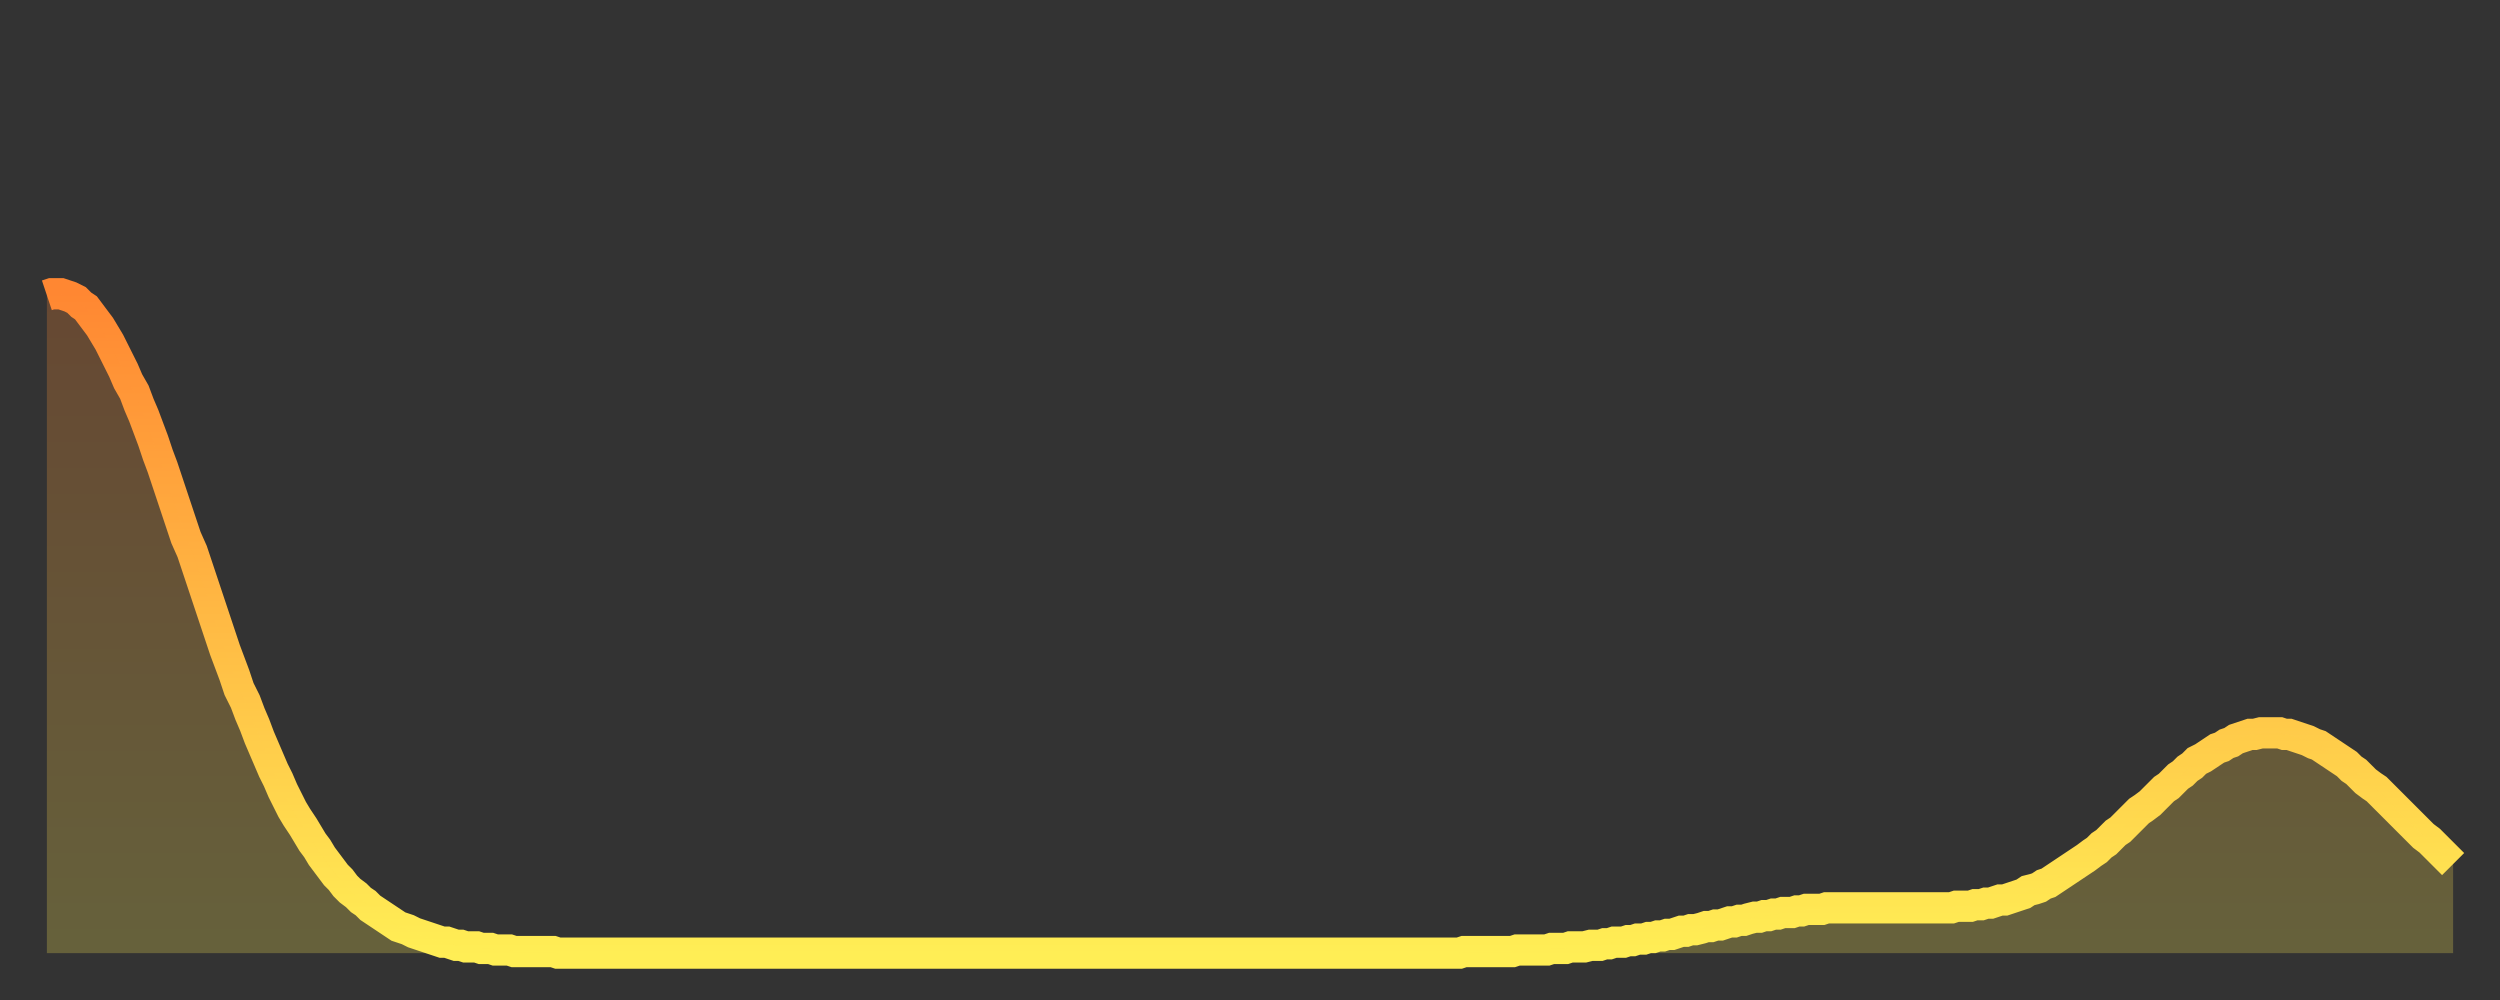 <?xml version="1.0" encoding="utf-8" ?>
<svg baseProfile="full" height="64" version="1.1" width="160" xmlns="http://www.w3.org/2000/svg" xmlns:ev="http://www.w3.org/2001/xml-events" xmlns:xlink="http://www.w3.org/1999/xlink"><rect width="100%" height="100%" fill="#333333" stroke="none"/><defs><linearGradient id="id424192" x1="0" x2="0" y1="0" y2="1"><stop offset="0%" stop-color="#ff8732" /><stop offset="50%" stop-color="#ffba44" /><stop offset="100%" stop-color="#ffee55" /></linearGradient></defs><g transform="translate(3,3)"><g><path d="M 0.0 15.9 0.3 15.8 0.6 15.8 0.9 15.8 1.2 15.9 1.5 16.0 1.9 16.2 2.2 16.5 2.5 16.7 2.8 17.1 3.1 17.5 3.4 17.9 3.7 18.4 4.0 18.9 4.3 19.5 4.6 20.1 4.9 20.7 5.2 21.4 5.6 22.1 5.9 22.9 6.2 23.6 6.5 24.4 6.8 25.2 7.1 26.1 7.4 26.9 7.7 27.8 8.0 28.7 8.3 29.6 8.6 30.5 8.9 31.4 9.3 32.3 9.6 33.2 9.9 34.1 10.2 35.0 10.5 35.9 10.8 36.8 11.1 37.7 11.4 38.6 11.7 39.4 12.0 40.2 12.3 41.1 12.7 41.9 13.0 42.7 13.3 43.4 13.6 44.2 13.9 44.9 14.2 45.6 14.5 46.3 14.8 46.9 15.1 47.6 15.4 48.2 15.7 48.8 16.0 49.3 16.4 49.9 16.7 50.4 17.0 50.9 17.3 51.3 17.6 51.8 17.9 52.2 18.2 52.6 18.5 53.0 18.8 53.3 19.1 53.7 19.4 54.0 19.8 54.3 20.1 54.6 20.4 54.8 20.7 55.1 21.0 55.3 21.3 55.5 21.6 55.7 21.9 55.9 22.2 56.1 22.5 56.3 22.8 56.4 23.1 56.5 23.5 56.7 23.8 56.8 24.1 56.9 24.4 57.0 24.7 57.1 25.0 57.2 25.3 57.3 25.6 57.3 25.9 57.4 26.2 57.5 26.5 57.5 26.8 57.6 27.2 57.6 27.5 57.6 27.8 57.7 28.1 57.7 28.4 57.7 28.7 57.8 29.0 57.8 29.3 57.8 29.6 57.8 29.9 57.9 30.2 57.9 30.6 57.9 30.9 57.9 31.2 57.9 31.5 57.9 31.8 57.9 32.1 57.9 32.4 57.9 32.7 58.0 33.0 58.0 33.3 58.0 33.6 58.0 33.9 58.0 34.3 58.0 34.6 58.0 34.9 58.0 35.2 58.0 35.5 58.0 35.8 58.0 36.1 58.0 36.4 58.0 36.7 58.0 37.0 58.0 37.3 58.0 37.7 58.0 38.0 58.0 38.3 58.0 38.6 58.0 38.9 58.0 39.2 58.0 39.5 58.0 39.8 58.0 40.1 58.0 40.4 58.0 40.7 58.0 41.0 58.0 41.4 58.0 41.7 58.0 42.0 58.0 42.3 58.0 42.6 58.0 42.9 58.0 43.2 58.0 43.5 58.0 43.8 58.0 44.1 58.0 44.4 58.0 44.7 58.0 45.1 58.0 45.4 58.0 45.7 58.0 46.0 58.0 46.3 58.0 46.6 58.0 46.9 58.0 47.2 58.0 47.5 58.0 47.8 58.0 48.1 58.0 48.5 58.0 48.8 58.0 49.1 58.0 49.4 58.0 49.7 58.0 50.0 58.0 50.3 58.0 50.6 58.0 50.9 58.0 51.2 58.0 51.5 58.0 51.8 58.0 52.2 58.0 52.5 58.0 52.8 58.0 53.1 58.0 53.4 58.0 53.7 58.0 54.0 58.0 54.3 58.0 54.6 58.0 54.9 58.0 55.2 58.0 55.6 58.0 55.9 58.0 56.2 58.0 56.5 58.0 56.8 58.0 57.1 58.0 57.4 58.0 57.7 58.0 58.0 58.0 58.3 58.0 58.6 58.0 58.9 58.0 59.3 58.0 59.6 58.0 59.9 58.0 60.2 58.0 60.5 58.0 60.8 58.0 61.1 58.0 61.4 58.0 61.7 58.0 62.0 58.0 62.3 58.0 62.6 58.0 63.0 58.0 63.3 58.0 63.6 58.0 63.9 58.0 64.2 58.0 64.5 58.0 64.8 58.0 65.1 58.0 65.4 58.0 65.7 58.0 66.0 58.0 66.4 58.0 66.7 58.0 67.0 58.0 67.3 58.0 67.6 58.0 67.9 58.0 68.2 58.0 68.5 58.0 68.8 58.0 69.1 58.0 69.4 58.0 69.7 58.0 70.1 58.0 70.4 58.0 70.7 58.0 71.0 58.0 71.3 58.0 71.6 58.0 71.9 58.0 72.2 58.0 72.5 58.0 72.8 58.0 73.1 58.0 73.5 58.0 73.8 58.0 74.1 58.0 74.4 58.0 74.7 58.0 75.0 58.0 75.3 58.0 75.6 58.0 75.9 58.0 76.2 58.0 76.5 58.0 76.8 58.0 77.2 58.0 77.5 58.0 77.8 58.0 78.1 58.0 78.4 58.0 78.7 58.0 79.0 58.0 79.3 58.0 79.6 58.0 79.9 58.0 80.2 58.0 80.5 58.0 80.9 58.0 81.2 58.0 81.5 58.0 81.8 58.0 82.1 58.0 82.4 58.0 82.7 58.0 83.0 58.0 83.3 58.0 83.6 58.0 83.9 58.0 84.3 58.0 84.6 58.0 84.9 58.0 85.2 58.0 85.5 58.0 85.8 58.0 86.1 58.0 86.4 58.0 86.7 58.0 87.0 58.0 87.3 58.0 87.6 58.0 88.0 58.0 88.3 58.0 88.6 58.0 88.9 58.0 89.2 58.0 89.5 58.0 89.8 58.0 90.1 58.0 90.4 58.0 90.7 57.9 91.0 57.9 91.4 57.9 91.7 57.9 92.0 57.9 92.3 57.9 92.6 57.9 92.9 57.9 93.2 57.9 93.5 57.9 93.8 57.9 94.1 57.8 94.4 57.8 94.7 57.8 95.1 57.8 95.4 57.8 95.7 57.8 96.0 57.8 96.3 57.7 96.6 57.7 96.9 57.7 97.2 57.7 97.5 57.6 97.8 57.6 98.1 57.6 98.4 57.6 98.8 57.5 99.1 57.5 99.4 57.5 99.7 57.4 100.0 57.4 100.3 57.3 100.6 57.3 100.9 57.3 101.2 57.2 101.5 57.2 101.8 57.1 102.2 57.1 102.5 57.0 102.8 57.0 103.1 56.9 103.4 56.9 103.7 56.8 104.0 56.8 104.3 56.7 104.6 56.6 104.9 56.6 105.2 56.5 105.5 56.5 105.9 56.4 106.2 56.3 106.5 56.3 106.8 56.2 107.1 56.2 107.4 56.1 107.7 56.0 108.0 56.0 108.3 55.9 108.6 55.9 108.9 55.8 109.3 55.7 109.6 55.7 109.9 55.6 110.2 55.6 110.5 55.5 110.8 55.5 111.1 55.4 111.4 55.4 111.7 55.4 112.0 55.3 112.3 55.3 112.6 55.2 113.0 55.2 113.3 55.2 113.6 55.2 113.9 55.1 114.2 55.1 114.5 55.1 114.8 55.1 115.1 55.1 115.4 55.1 115.7 55.1 116.0 55.1 116.3 55.1 116.7 55.1 117.0 55.1 117.3 55.1 117.6 55.1 117.9 55.1 118.2 55.1 118.5 55.1 118.8 55.1 119.1 55.1 119.4 55.1 119.7 55.1 120.1 55.1 120.4 55.1 120.7 55.1 121.0 55.1 121.3 55.1 121.6 55.1 121.9 55.1 122.2 55.0 122.5 55.0 122.8 55.0 123.1 55.0 123.4 54.9 123.8 54.9 124.1 54.8 124.4 54.8 124.7 54.7 125.0 54.6 125.3 54.6 125.6 54.5 125.9 54.4 126.2 54.3 126.5 54.2 126.8 54.0 127.2 53.9 127.5 53.8 127.8 53.6 128.1 53.5 128.4 53.3 128.7 53.1 129.0 52.9 129.3 52.7 129.6 52.5 129.9 52.3 130.2 52.1 130.5 51.9 130.9 51.6 131.2 51.4 131.5 51.1 131.8 50.9 132.1 50.6 132.4 50.3 132.7 50.1 133.0 49.8 133.3 49.5 133.6 49.2 133.9 48.9 134.2 48.7 134.6 48.4 134.9 48.1 135.2 47.8 135.5 47.5 135.8 47.3 136.1 47.0 136.4 46.7 136.7 46.5 137.0 46.2 137.3 46.0 137.6 45.7 138.0 45.5 138.3 45.3 138.6 45.1 138.9 44.9 139.2 44.8 139.5 44.6 139.8 44.5 140.1 44.3 140.4 44.2 140.7 44.1 141.0 44.0 141.3 44.0 141.7 43.9 142.0 43.9 142.3 43.9 142.6 43.9 142.9 43.9 143.2 44.0 143.5 44.0 143.8 44.1 144.1 44.2 144.4 44.3 144.7 44.4 145.1 44.6 145.4 44.7 145.7 44.9 146.0 45.1 146.3 45.3 146.6 45.5 146.9 45.7 147.2 45.9 147.5 46.2 147.8 46.4 148.1 46.7 148.4 47.0 148.8 47.3 149.1 47.5 149.4 47.8 149.7 48.1 150.0 48.4 150.3 48.7 150.6 49.0 150.9 49.3 151.2 49.6 151.5 49.9 151.8 50.2 152.1 50.5 152.5 50.8 152.8 51.1 153.1 51.4 153.4 51.7 153.7 52.0 154.0 52.3" fill="none" id="graph-curve" opacity="1" stroke="url(#id424192)" stroke-width="2" /><path d="M 0 58 L 0.0 15.9 0.3 15.8 0.6 15.8 0.9 15.8 1.2 15.9 1.5 16.0 1.9 16.2 2.2 16.5 2.5 16.7 2.8 17.1 3.1 17.5 3.4 17.9 3.7 18.4 4.0 18.9 4.3 19.5 4.6 20.1 4.9 20.7 5.2 21.4 5.6 22.1 5.9 22.9 6.2 23.6 6.5 24.4 6.8 25.2 7.1 26.1 7.4 26.9 7.7 27.8 8.0 28.7 8.3 29.6 8.6 30.5 8.9 31.4 9.3 32.3 9.6 33.2 9.9 34.1 10.2 35.0 10.5 35.9 10.8 36.8 11.1 37.7 11.4 38.6 11.7 39.4 12.0 40.2 12.3 41.1 12.7 41.9 13.0 42.7 13.3 43.4 13.6 44.2 13.9 44.9 14.2 45.6 14.5 46.3 14.8 46.9 15.1 47.6 15.4 48.2 15.7 48.8 16.0 49.3 16.4 49.9 16.7 50.4 17.0 50.9 17.3 51.3 17.6 51.8 17.9 52.2 18.2 52.6 18.5 53.0 18.8 53.3 19.1 53.7 19.4 54.0 19.8 54.3 20.1 54.6 20.4 54.8 20.7 55.1 21.0 55.3 21.3 55.5 21.6 55.7 21.9 55.9 22.2 56.1 22.5 56.3 22.8 56.4 23.1 56.5 23.5 56.7 23.8 56.8 24.1 56.9 24.4 57.0 24.7 57.1 25.0 57.2 25.3 57.3 25.6 57.3 25.9 57.4 26.2 57.5 26.5 57.5 26.8 57.6 27.2 57.6 27.5 57.6 27.8 57.7 28.1 57.7 28.4 57.7 28.7 57.8 29.0 57.8 29.3 57.8 29.6 57.8 29.9 57.9 30.2 57.9 30.6 57.9 30.9 57.9 31.2 57.9 31.5 57.9 31.8 57.9 32.1 57.9 32.4 57.9 32.7 58.0 33.0 58.0 33.3 58.0 33.6 58.0 33.9 58.0 34.3 58.0 34.6 58.0 34.9 58.0 35.2 58.0 35.5 58.0 35.8 58.0 36.1 58.0 36.4 58.0 36.7 58.0 37.0 58.0 37.3 58.0 37.7 58.0 38.0 58.0 38.3 58.0 38.6 58.0 38.9 58.0 39.2 58.0 39.5 58.0 39.8 58.0 40.1 58.0 40.4 58.0 40.7 58.0 41.0 58.0 41.4 58.0 41.7 58.0 42.0 58.0 42.3 58.0 42.6 58.0 42.9 58.0 43.2 58.0 43.5 58.0 43.8 58.0 44.1 58.0 44.4 58.0 44.7 58.0 45.1 58.0 45.4 58.0 45.7 58.0 46.0 58.0 46.3 58.0 46.6 58.0 46.9 58.0 47.2 58.0 47.5 58.0 47.8 58.0 48.1 58.0 48.5 58.0 48.8 58.0 49.1 58.0 49.4 58.0 49.7 58.0 50.0 58.0 50.3 58.0 50.6 58.0 50.9 58.0 51.2 58.0 51.5 58.0 51.8 58.0 52.2 58.0 52.5 58.0 52.8 58.0 53.1 58.0 53.4 58.0 53.7 58.0 54.0 58.0 54.3 58.0 54.6 58.0 54.9 58.0 55.2 58.0 55.6 58.0 55.9 58.0 56.2 58.0 56.5 58.0 56.8 58.0 57.1 58.0 57.4 58.0 57.7 58.0 58.0 58.0 58.3 58.0 58.6 58.0 58.9 58.0 59.3 58.0 59.6 58.0 59.9 58.0 60.2 58.0 60.5 58.0 60.8 58.0 61.1 58.0 61.4 58.0 61.7 58.0 62.0 58.0 62.3 58.0 62.6 58.0 63.0 58.0 63.3 58.0 63.6 58.0 63.9 58.0 64.2 58.0 64.5 58.0 64.8 58.0 65.1 58.0 65.4 58.0 65.7 58.0 66.0 58.0 66.4 58.0 66.7 58.0 67.0 58.0 67.3 58.0 67.6 58.0 67.9 58.0 68.2 58.0 68.5 58.0 68.8 58.0 69.1 58.0 69.4 58.0 69.7 58.0 70.1 58.0 70.4 58.0 70.7 58.0 71.0 58.0 71.3 58.0 71.6 58.0 71.9 58.0 72.2 58.0 72.5 58.0 72.8 58.0 73.1 58.0 73.5 58.0 73.8 58.0 74.1 58.0 74.4 58.0 74.7 58.0 75.0 58.0 75.3 58.0 75.6 58.0 75.9 58.0 76.2 58.0 76.5 58.0 76.8 58.0 77.2 58.0 77.5 58.0 77.8 58.0 78.1 58.0 78.4 58.0 78.7 58.0 79.0 58.0 79.3 58.0 79.6 58.0 79.9 58.0 80.2 58.0 80.5 58.0 80.9 58.0 81.2 58.0 81.5 58.0 81.8 58.0 82.1 58.0 82.4 58.0 82.7 58.0 83.0 58.0 83.3 58.0 83.6 58.0 83.9 58.0 84.3 58.0 84.6 58.0 84.9 58.0 85.2 58.0 85.5 58.0 85.8 58.0 86.1 58.0 86.4 58.0 86.7 58.0 87.0 58.0 87.3 58.0 87.6 58.0 88.0 58.0 88.3 58.0 88.6 58.0 88.9 58.0 89.2 58.0 89.5 58.0 89.8 58.0 90.1 58.0 90.4 58.0 90.7 57.9 91.0 57.9 91.4 57.9 91.7 57.9 92.0 57.9 92.3 57.9 92.6 57.9 92.9 57.9 93.2 57.9 93.5 57.9 93.8 57.9 94.1 57.8 94.4 57.8 94.7 57.8 95.1 57.8 95.4 57.8 95.7 57.8 96.0 57.8 96.3 57.7 96.6 57.7 96.9 57.7 97.2 57.7 97.5 57.6 97.8 57.6 98.1 57.6 98.4 57.6 98.8 57.5 99.1 57.5 99.4 57.5 99.7 57.4 100.0 57.4 100.3 57.3 100.6 57.3 100.9 57.3 101.2 57.2 101.5 57.2 101.8 57.1 102.2 57.1 102.5 57.0 102.8 57.0 103.1 56.9 103.4 56.9 103.7 56.8 104.0 56.8 104.3 56.7 104.6 56.6 104.9 56.6 105.2 56.5 105.5 56.5 105.9 56.4 106.2 56.3 106.5 56.3 106.8 56.2 107.1 56.2 107.4 56.1 107.7 56.0 108.0 56.0 108.3 55.9 108.6 55.9 108.9 55.8 109.3 55.7 109.6 55.7 109.9 55.6 110.2 55.6 110.5 55.5 110.8 55.5 111.1 55.4 111.4 55.4 111.7 55.4 112.0 55.3 112.3 55.3 112.6 55.2 113.0 55.2 113.3 55.2 113.6 55.2 113.9 55.1 114.2 55.1 114.5 55.1 114.8 55.1 115.1 55.1 115.4 55.1 115.7 55.1 116.0 55.1 116.3 55.1 116.7 55.1 117.0 55.1 117.3 55.1 117.6 55.1 117.9 55.1 118.2 55.1 118.5 55.1 118.8 55.1 119.1 55.1 119.4 55.1 119.7 55.1 120.1 55.1 120.4 55.1 120.7 55.1 121.0 55.1 121.3 55.1 121.6 55.1 121.9 55.1 122.2 55.0 122.5 55.0 122.8 55.0 123.1 55.0 123.4 54.9 123.8 54.9 124.1 54.8 124.4 54.8 124.7 54.7 125.0 54.6 125.3 54.6 125.6 54.5 125.9 54.4 126.2 54.3 126.5 54.2 126.8 54.0 127.2 53.9 127.5 53.8 127.8 53.6 128.1 53.5 128.4 53.3 128.7 53.1 129.0 52.9 129.3 52.7 129.6 52.5 129.9 52.3 130.2 52.1 130.5 51.9 130.9 51.6 131.2 51.4 131.5 51.1 131.8 50.9 132.1 50.6 132.4 50.3 132.7 50.1 133.0 49.8 133.3 49.5 133.6 49.2 133.9 48.9 134.2 48.7 134.6 48.4 134.9 48.1 135.2 47.8 135.5 47.5 135.8 47.3 136.1 47.0 136.4 46.7 136.7 46.5 137.0 46.2 137.3 46.0 137.6 45.7 138.0 45.5 138.3 45.3 138.6 45.1 138.9 44.9 139.2 44.8 139.5 44.6 139.8 44.5 140.1 44.3 140.4 44.2 140.7 44.1 141.0 44.0 141.3 44.0 141.7 43.9 142.0 43.9 142.3 43.9 142.6 43.9 142.9 43.9 143.2 44.0 143.5 44.0 143.8 44.1 144.1 44.2 144.4 44.3 144.7 44.4 145.1 44.6 145.4 44.7 145.7 44.9 146.0 45.1 146.3 45.3 146.6 45.5 146.9 45.7 147.2 45.9 147.5 46.2 147.8 46.4 148.1 46.7 148.4 47.0 148.8 47.3 149.1 47.5 149.4 47.8 149.7 48.1 150.0 48.4 150.3 48.7 150.6 49.0 150.9 49.3 151.2 49.6 151.5 49.9 151.8 50.2 152.1 50.5 152.5 50.8 152.8 51.1 153.1 51.4 153.4 51.7 153.7 52.0 154.0 52.3 154 58" fill="url(#id424192)" fill-opacity=".25" id="graph-shadow" /></g></g></svg>